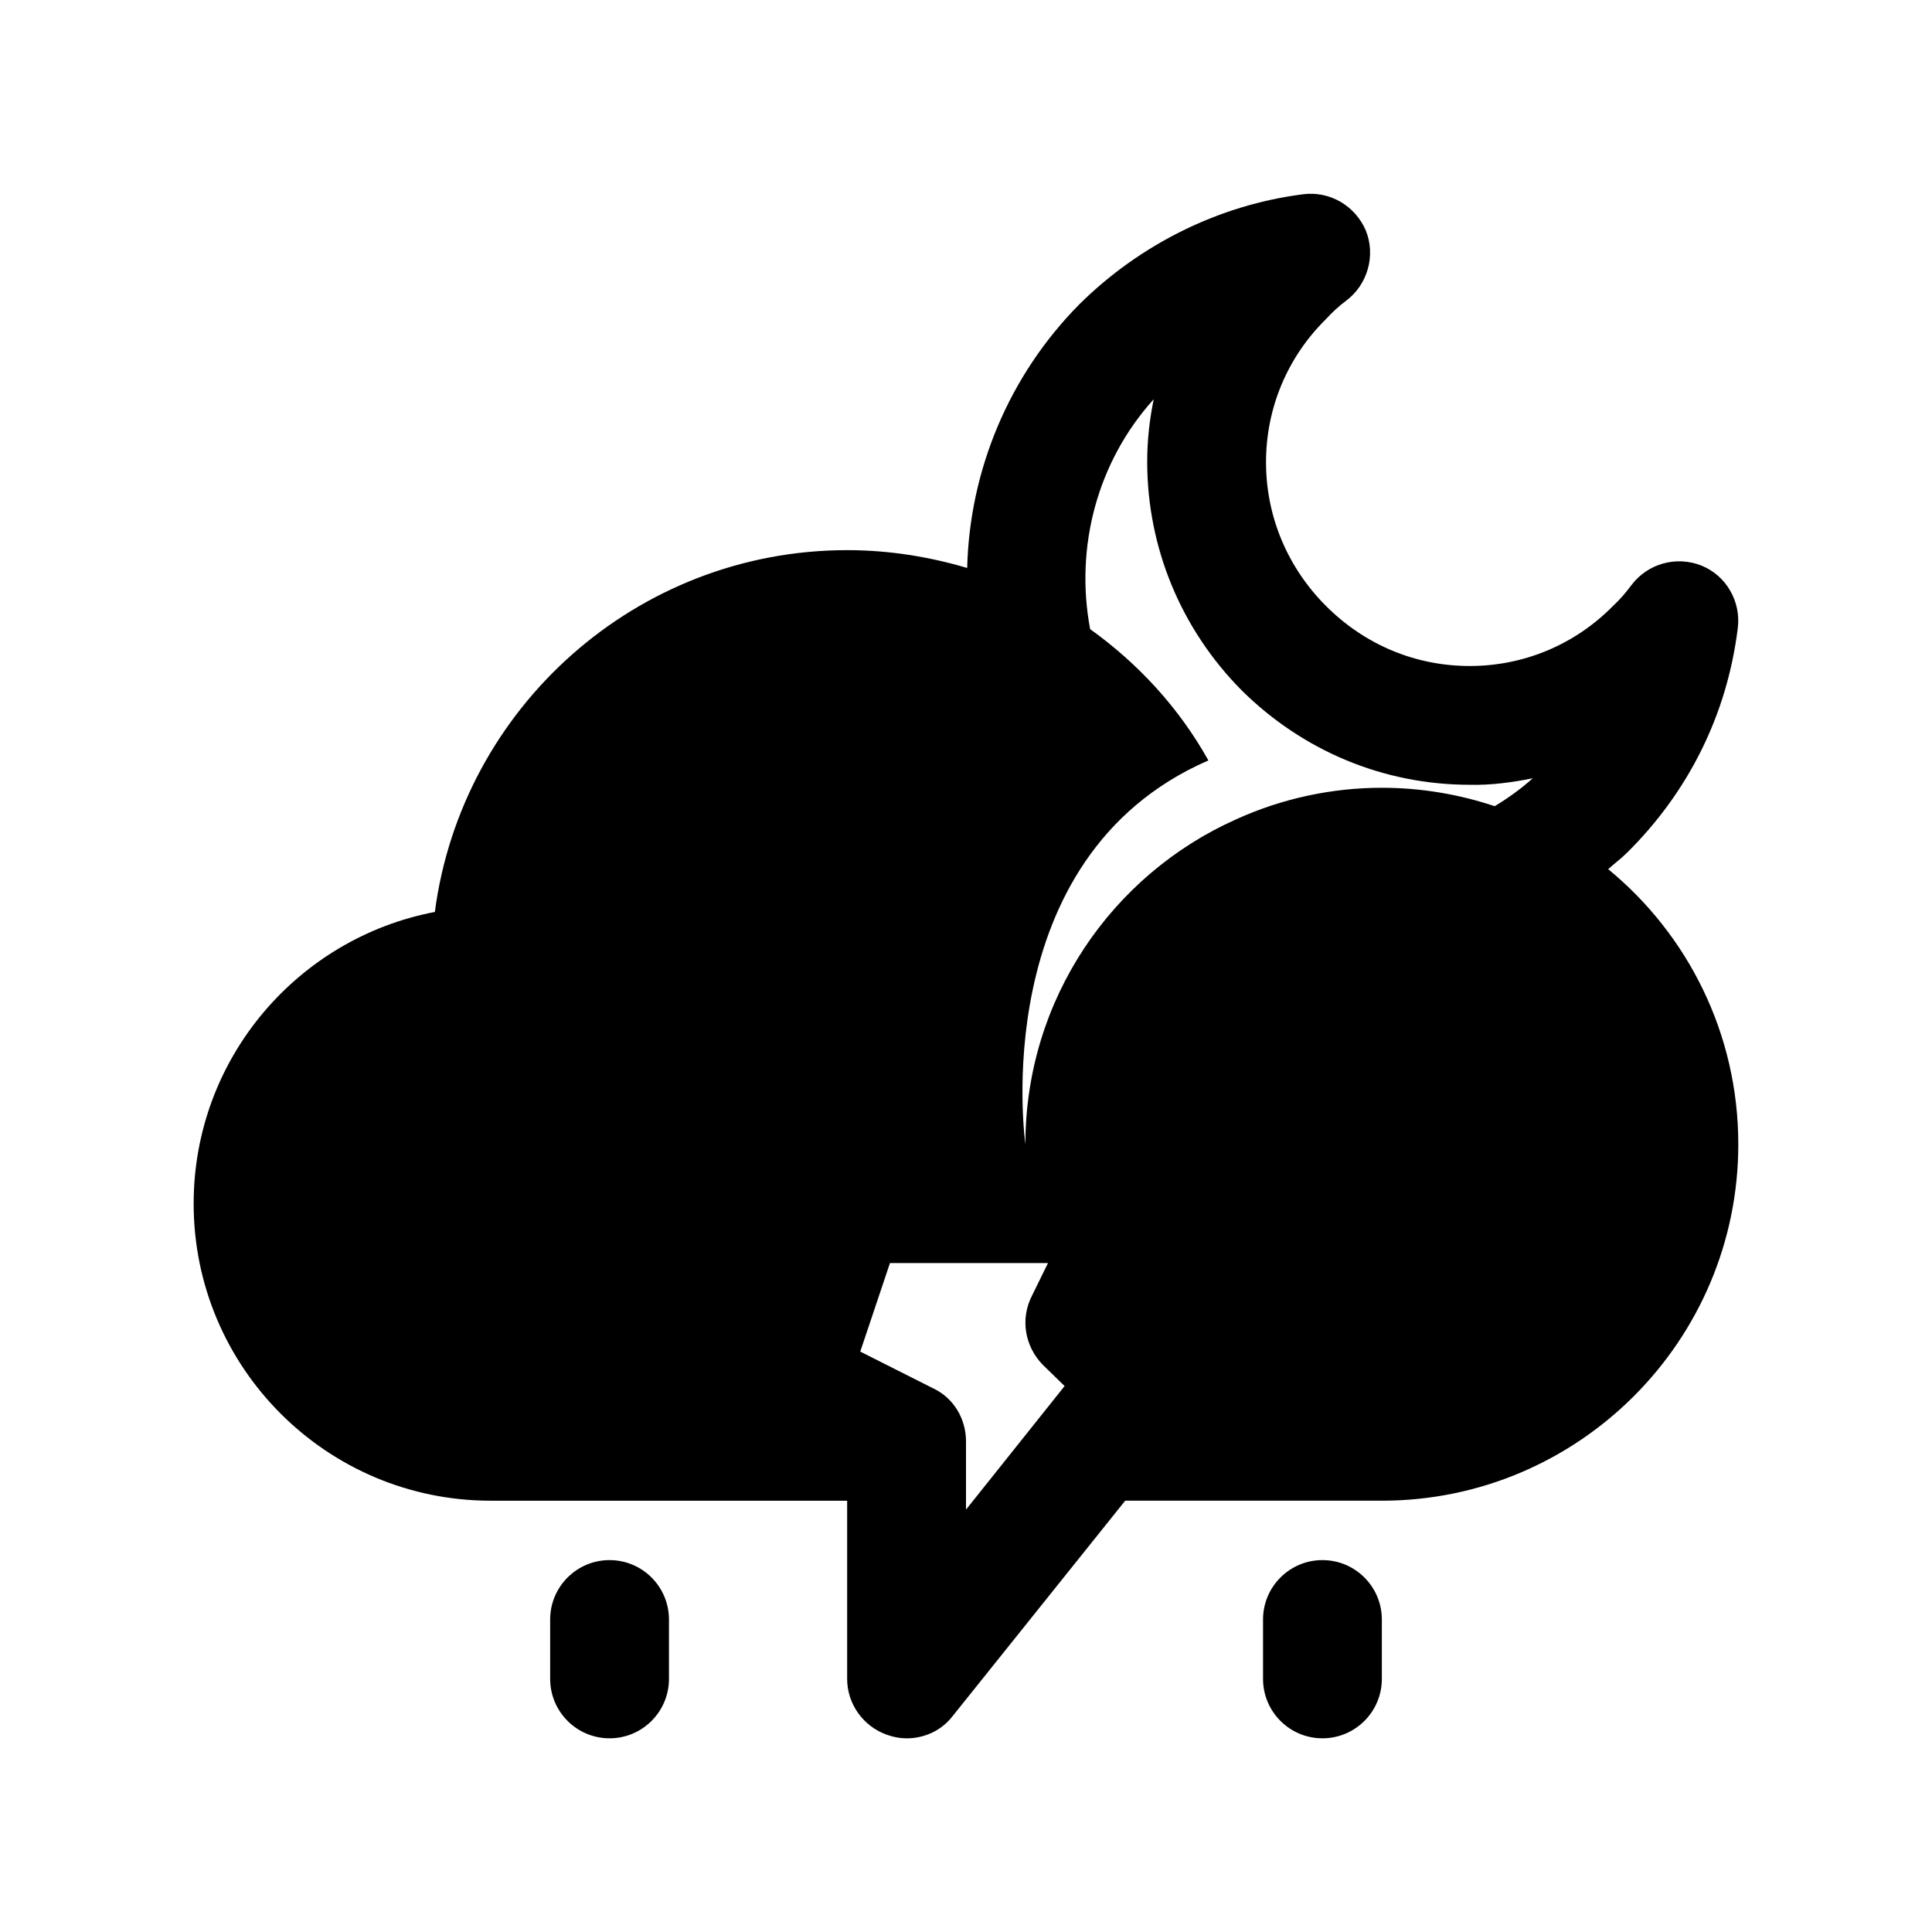 <?xml version="1.0" encoding="UTF-8"?>
<!-- Uploaded to: SVG Repo, www.svgrepo.com, Generator: SVG Repo Mixer Tools -->
<svg fill="#000000" width="800px" height="800px" version="1.1" viewBox="144 144 512 512" xmlns="http://www.w3.org/2000/svg">
 <g>
  <path d="m305.54 604.67c-8.691 0-15.742-7.055-15.742-15.742v-15.742c0-8.691 7.055-15.742 15.742-15.742 8.691 0 15.742 7.055 15.742 15.742v15.742c0 8.688-7.051 15.742-15.742 15.742z"/>
  <path d="m494.46 604.67c-8.691 0-15.742-7.055-15.742-15.742v-15.742c0-8.691 7.055-15.742 15.742-15.742 8.691 0 15.742 7.055 15.742 15.742v15.742c0.004 8.688-7.051 15.742-15.742 15.742z"/>
  <path d="m570.19 374.34c1.73-1.574 3.465-2.832 5.039-4.41 16.215-16.059 26.449-36.527 29.285-59.355 0.945-7.086-2.992-14.012-9.605-16.688-6.769-2.676-14.328-0.473-18.578 5.195-1.418 1.891-2.992 3.777-4.879 5.512-10.078 10.234-23.617 15.902-37.941 15.902-14.484 0-27.867-5.668-38.102-15.902s-15.902-23.773-15.902-38.102 5.668-27.867 15.902-37.941c1.73-1.891 3.465-3.465 5.352-4.879 5.668-4.25 7.871-11.965 5.195-18.578-2.832-6.613-9.605-10.547-16.688-9.605-22.199 2.832-43.141 13.227-59.199 29.125-18.734 18.895-29.125 44.082-29.758 69.902-10.074-2.988-20.781-4.723-31.801-4.723-55.891 0-102.18 41.879-109.27 95.883-36.367 6.926-63.922 38.887-63.922 77.305 0 43.453 35.266 78.719 78.719 78.719h94.465v47.23c0 6.613 4.25 12.594 10.547 14.801 1.734 0.629 3.469 0.945 5.199 0.945 4.723 0 9.289-2.047 12.281-5.984l45.656-56.992h68.016c52.113 0 94.465-42.352 94.465-94.465 0-29.285-13.383-55.578-34.48-72.895zm-170.19 169.72v-18.102c0-5.984-3.305-11.492-8.66-14.012l-19.363-9.762 7.871-23.457h41.879l-4.25 8.66c-3.148 6.141-1.891 13.383 2.832 18.262l5.824 5.668-24.246 30.383zm140.12-186.41c-9.445-3.148-19.523-4.883-29.914-4.883-13.227 0-26.449 2.832-38.574 8.344-32.902 14.645-55.891 47.707-55.891 86.121 0 0-10.863-75.887 48.492-101.71-7.715-13.855-18.578-25.664-31.332-34.793-4.094-21.727 1.891-44.398 16.848-60.93-1.102 5.352-1.73 10.863-1.73 16.531 0 22.828 8.973 44.398 25.031 60.613 16.215 16.059 37.629 25.031 60.457 25.031 5.352 0.156 11.336-0.629 16.688-1.73-3.148 2.836-6.453 5.195-10.074 7.402z"/>
 </g>
</svg>